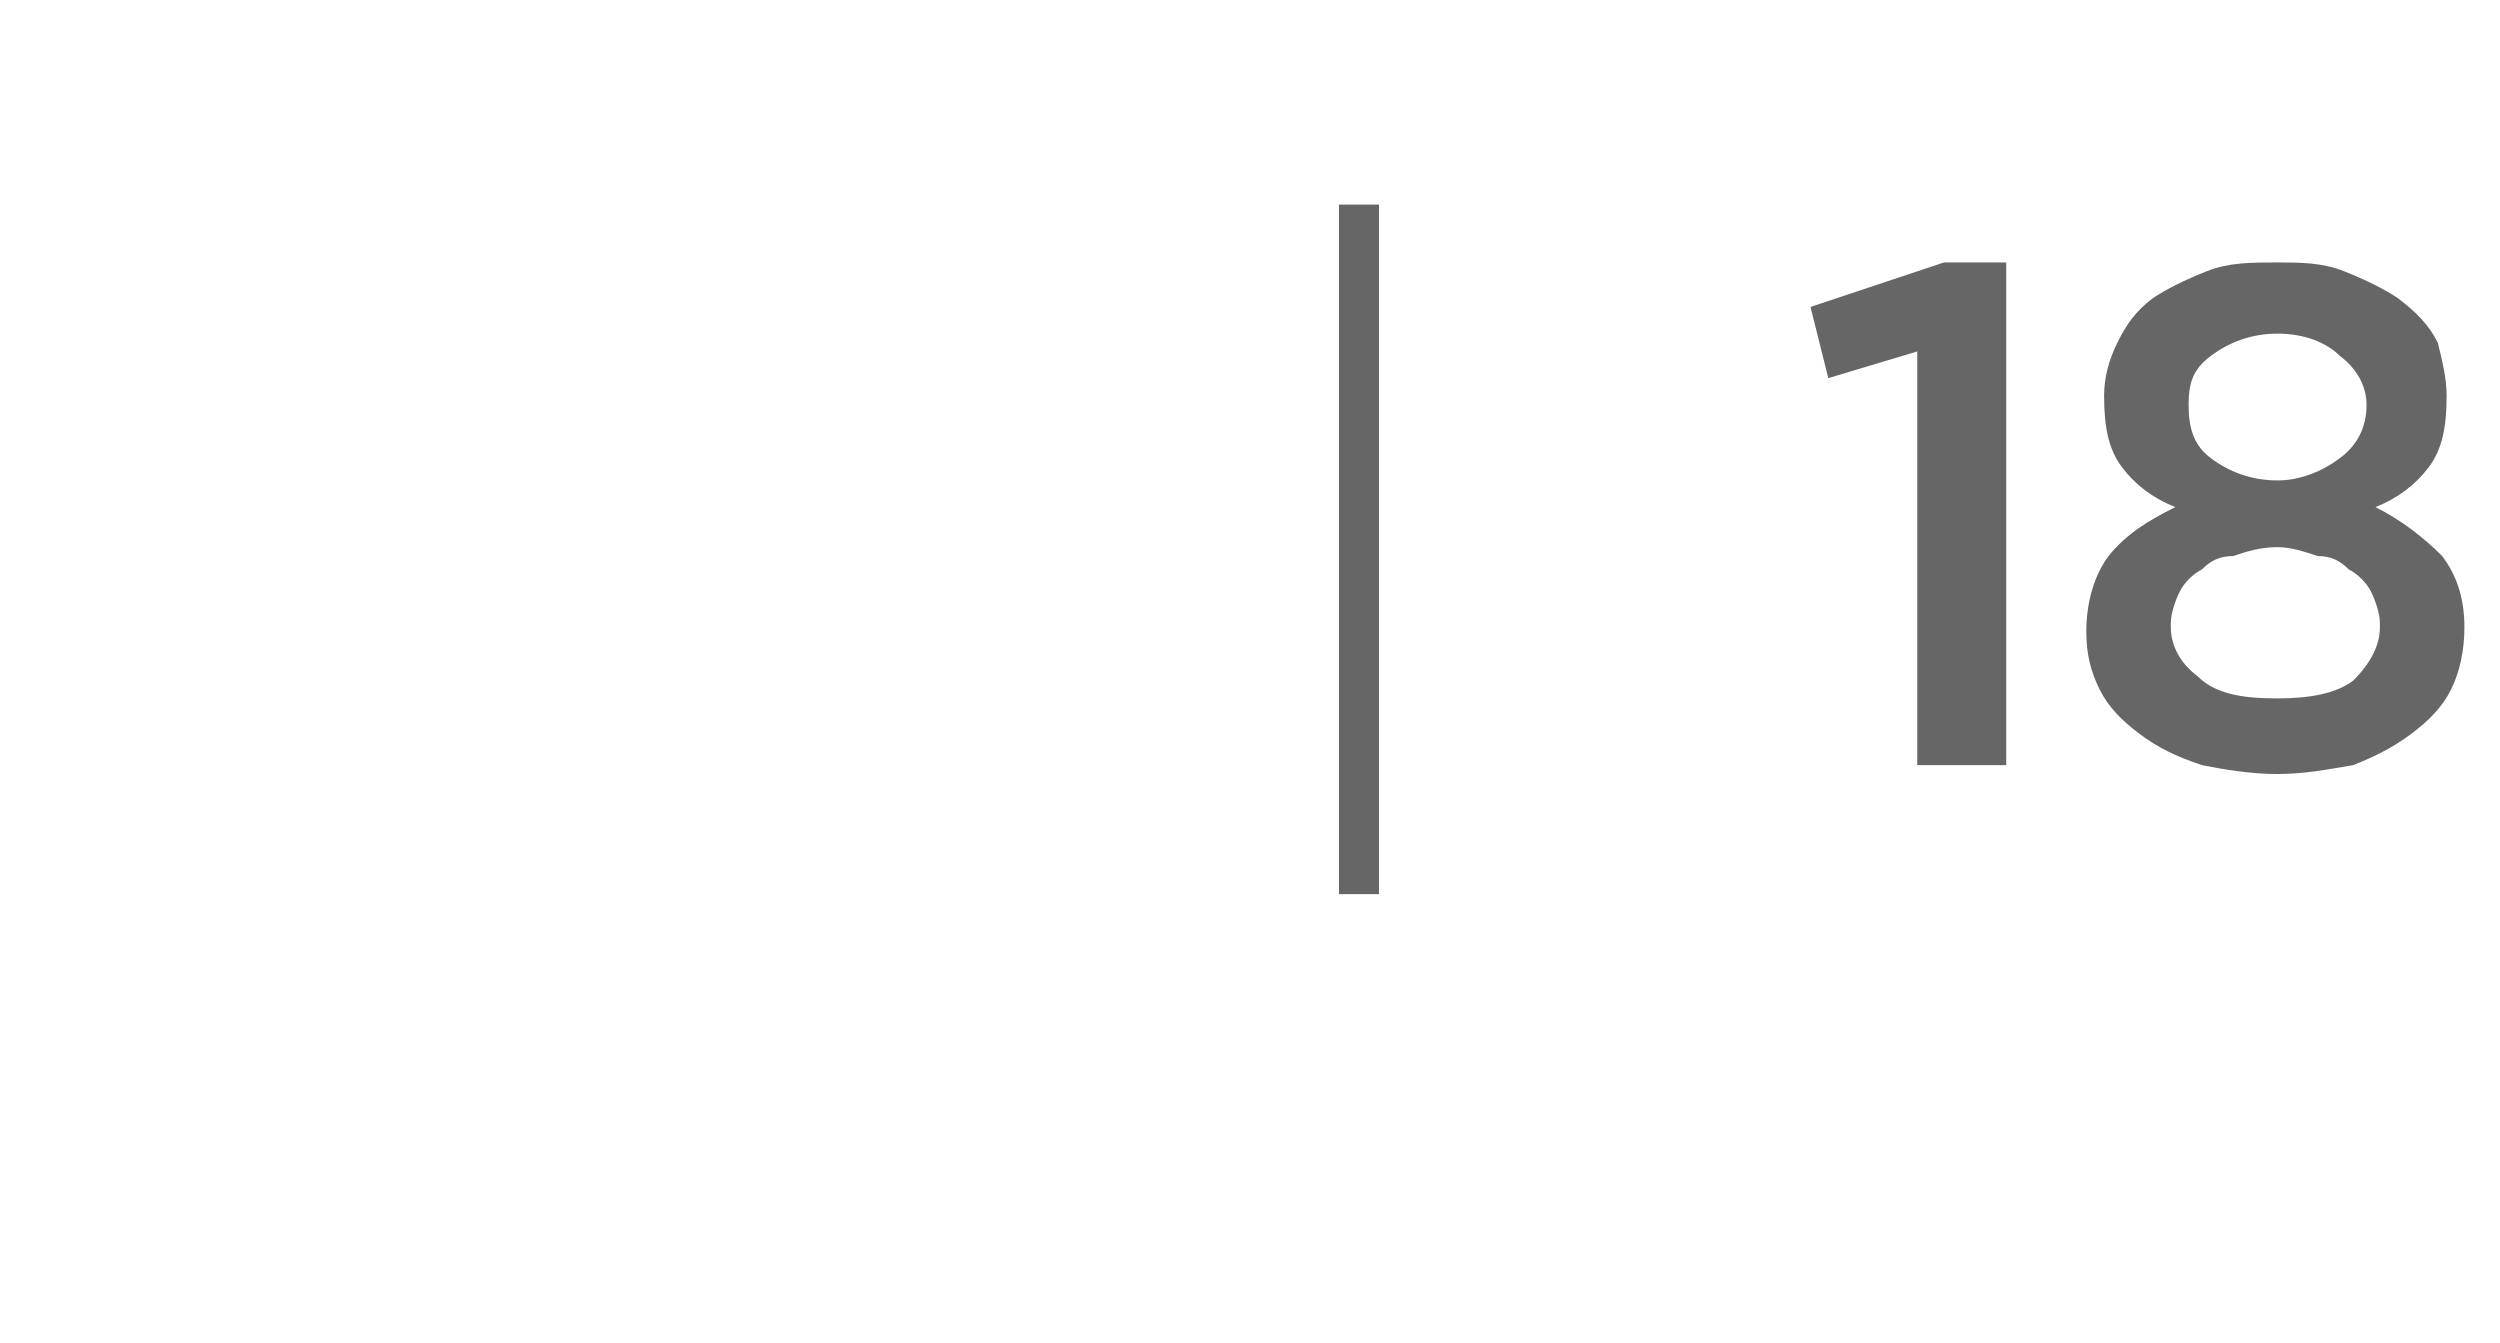 <?xml version="1.0" standalone="no"?><!DOCTYPE svg PUBLIC "-//W3C//DTD SVG 1.1//EN" "http://www.w3.org/Graphics/SVG/1.1/DTD/svg11.dtd"><svg xmlns="http://www.w3.org/2000/svg" version="1.1" width="56.2px" height="30.2px" viewBox="0 -4 56.2 30.2" style="top:-4px"><desc>| 18</desc><defs/><g id="Polygon35904"><path d="m31 .6l0 15.5l-.9 0l0-15.5l.9 0zm12.1 3.3l-2 .6l-.4-1.6l3-1l1.4 0l0 11.3l-2 0l0-9.3zm8.1 7.8c.7 0 1.3-.1 1.7-.4c.4-.4.6-.8.6-1.2c0 0 0-.1 0-.1c0-.2-.1-.5-.2-.7c-.1-.2-.3-.4-.5-.5c-.2-.2-.4-.3-.7-.3c-.3-.1-.6-.2-.9-.2c-.4 0-.7.1-1 .2c-.3 0-.5.1-.7.3c-.2.1-.4.3-.5.5c-.1.2-.2.5-.2.7c0 0 0 .1 0 .1c0 .4.2.8.6 1.1c.4.4 1 .5 1.8.5zm0-4.9c.5 0 1-.2 1.4-.5c.4-.3.6-.7.6-1.2c0 0 0 0 0 0c0-.4-.2-.8-.6-1.1c-.3-.3-.8-.5-1.4-.5c-.6 0-1.1.2-1.5.5c-.4.3-.5.6-.5 1.1c0 0 0 0 0 0c0 .5.1.9.5 1.2c.4.3.9.5 1.5.5zm0 6.6c-.6 0-1.2-.1-1.7-.2c-.6-.2-1-.4-1.4-.7c-.4-.3-.7-.6-.9-1c-.2-.4-.3-.8-.3-1.3c0 0 0 0 0 0c0-.7.2-1.3.5-1.7c.4-.5.9-.8 1.5-1.1c-.5-.2-.9-.5-1.2-.9c-.3-.4-.4-.9-.4-1.6c0 0 0 0 0 0c0-.4.1-.8.3-1.2c.2-.4.4-.7.8-1c.3-.2.7-.4 1.2-.6c.5-.2 1-.2 1.6-.2c.5 0 1 0 1.5.2c.5.2.9.4 1.2.6c.4.3.7.6.9 1c.1.4.2.8.2 1.2c0 0 0 0 0 0c0 .7-.1 1.2-.4 1.6c-.3.4-.7.7-1.2.9c.6.3 1.1.7 1.5 1.1c.3.4.5.9.5 1.6c0 0 0 0 0 0c0 .5-.1 1-.3 1.4c-.2.4-.5.7-.9 1c-.4.3-.8.5-1.3.7c-.6.1-1.1.2-1.7.2z" stroke="none" fill="#666666"/></g></svg>